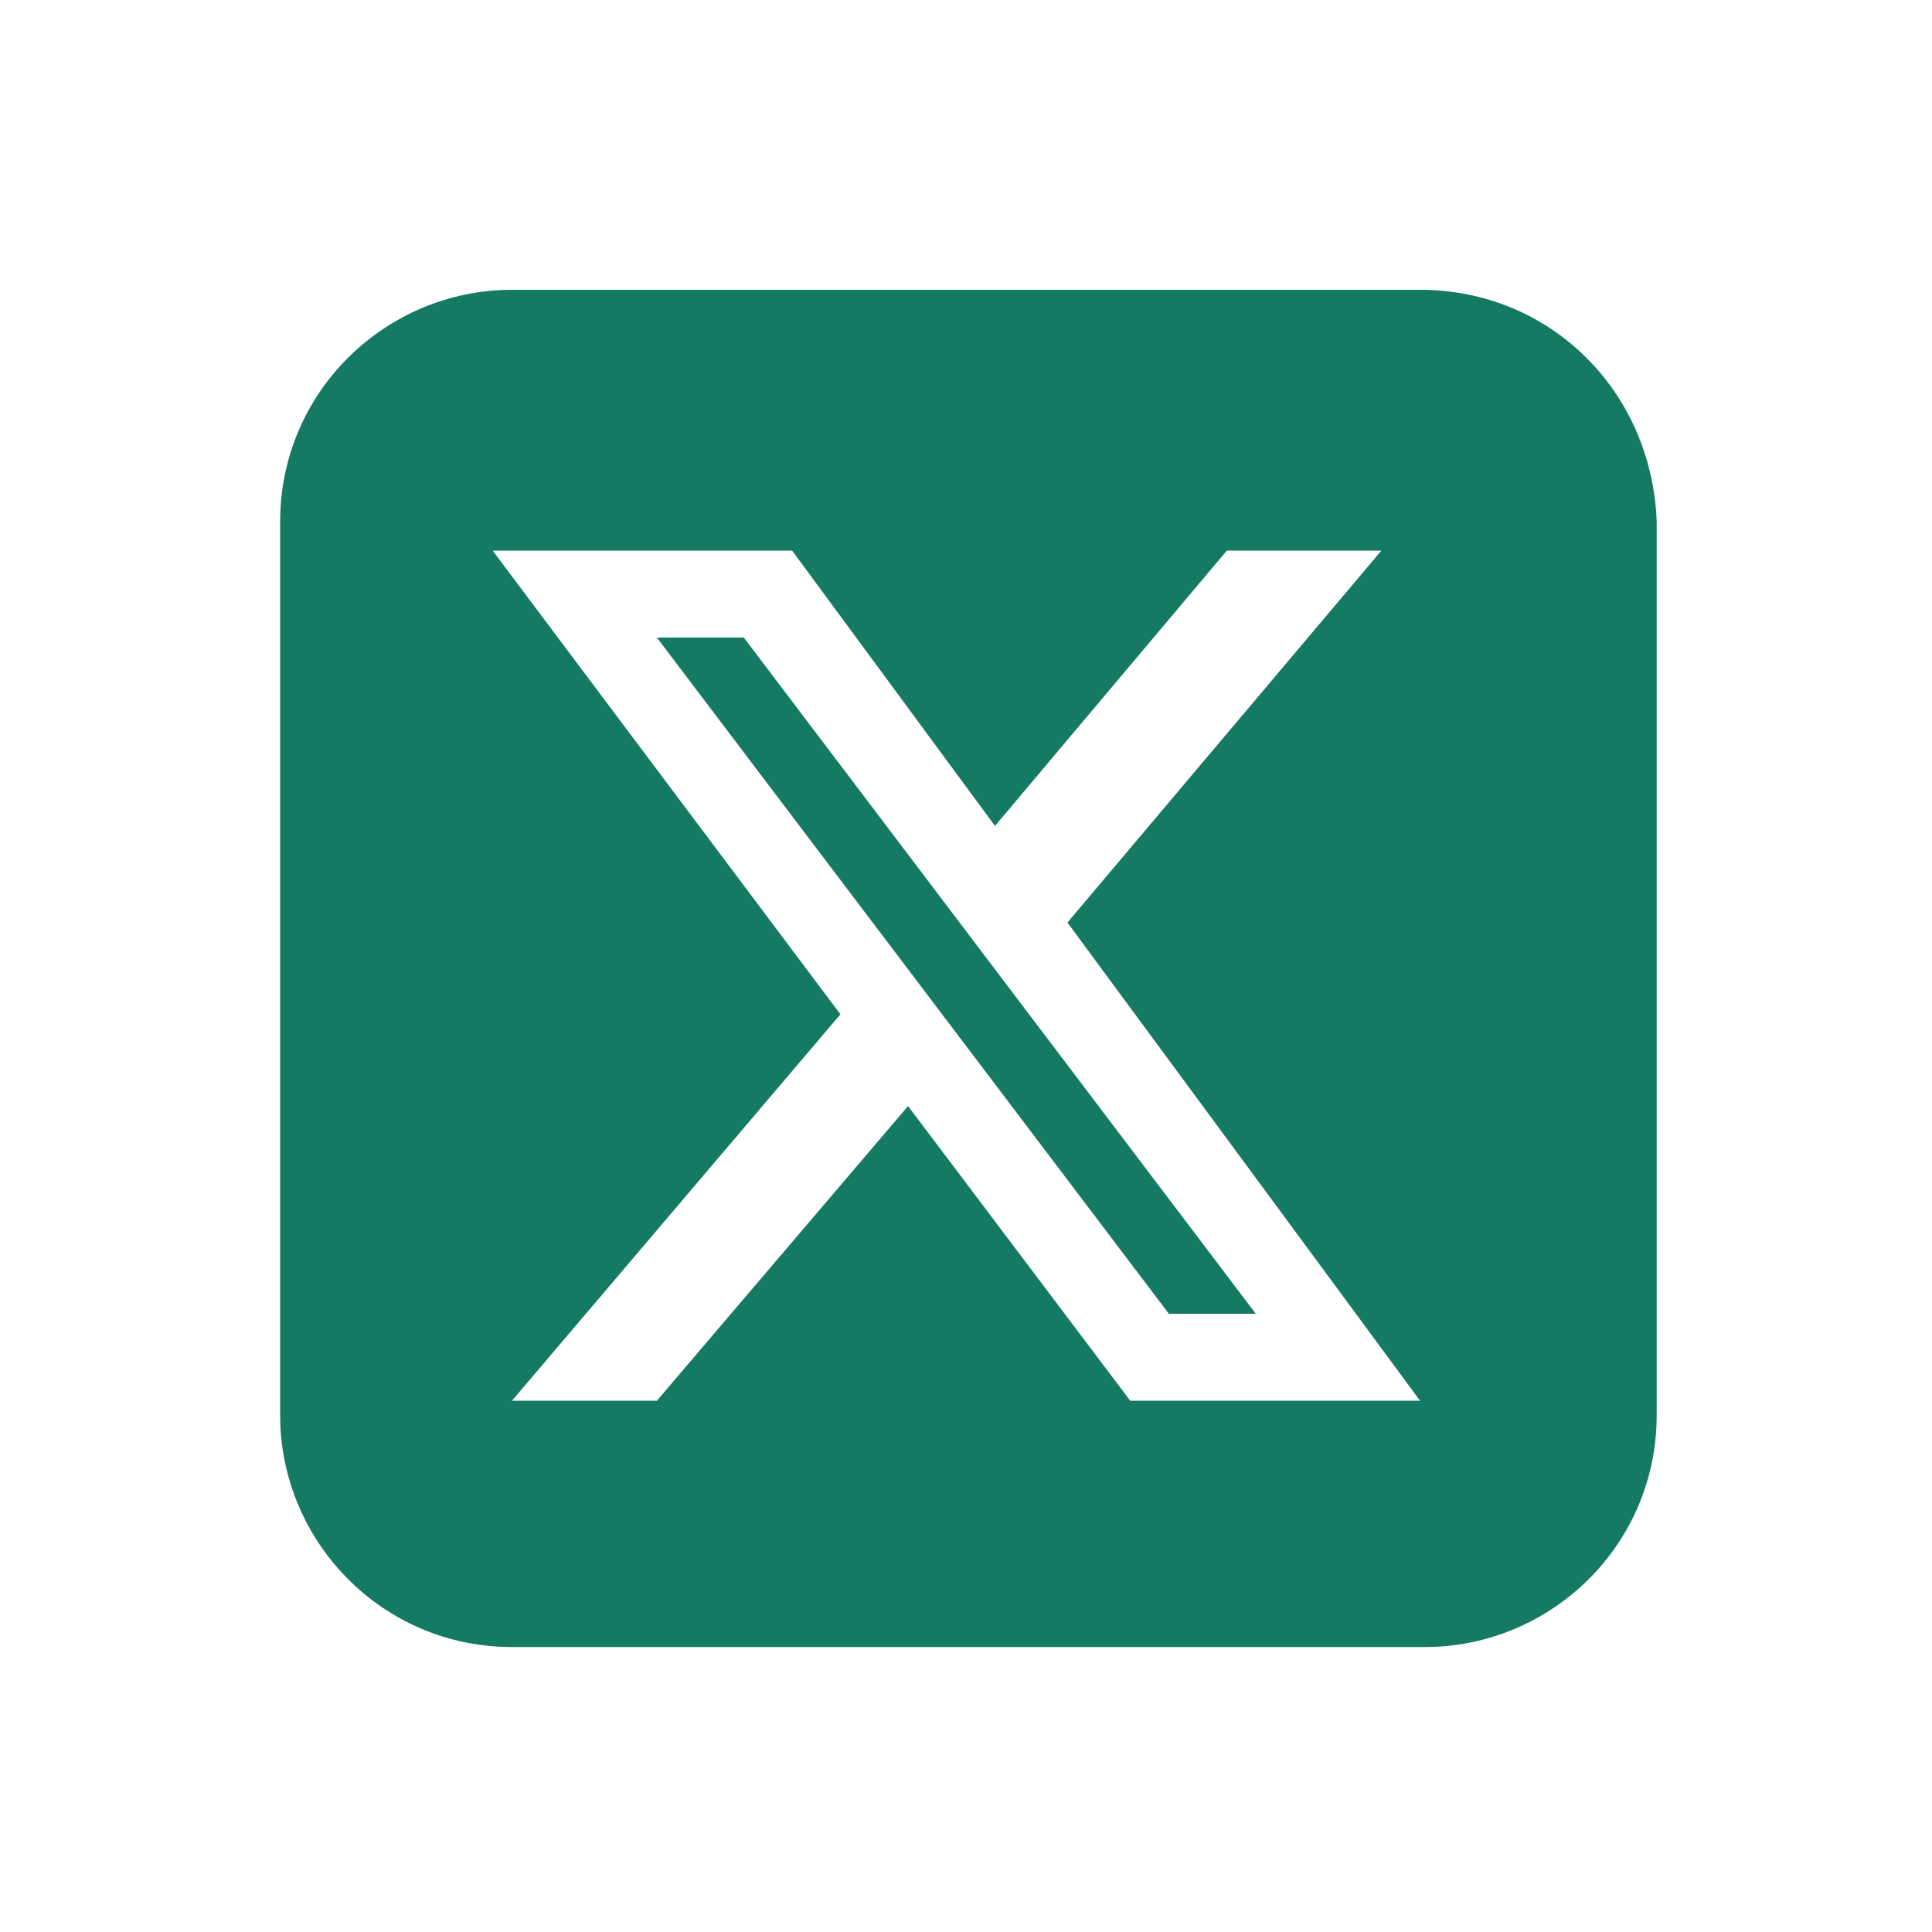 <?xml version="1.0" encoding="utf-8"?>
<!-- Generator: Adobe Illustrator 25.0.0, SVG Export Plug-In . SVG Version: 6.00 Build 0)  -->
<svg version="1.1" id="Layer_1" xmlns="http://www.w3.org/2000/svg" xmlns:xlink="http://www.w3.org/1999/xlink" x="0px" y="0px"
	 viewBox="0 0 40 40" style="enable-background:new 0 0 40 40;" xml:space="preserve">
<style type="text/css">
	.st0{fill:#157A63;}
</style>
<g>
	<path class="st0" d="M29.4,6H10.6c-2.6,0-4.8,2.1-4.8,4.8v18.5c0,2.6,2.1,4.8,4.8,4.8h18.9c2.6,0,4.8-2.1,4.8-4.8V10.8
		C34.2,8.1,32.1,6,29.4,6z M23.4,29l-4.6-6.1L13.6,29h-3l6.8-8l-7.2-9.6h6.2l4.2,5.7l4.8-5.7h3.2l-6.5,7.7l7.3,9.9H23.4z"/>
	<polygon class="st0" points="13.6,13.2 24.2,27.2 26,27.2 15.4,13.2 	"/>
</g>
</svg>
